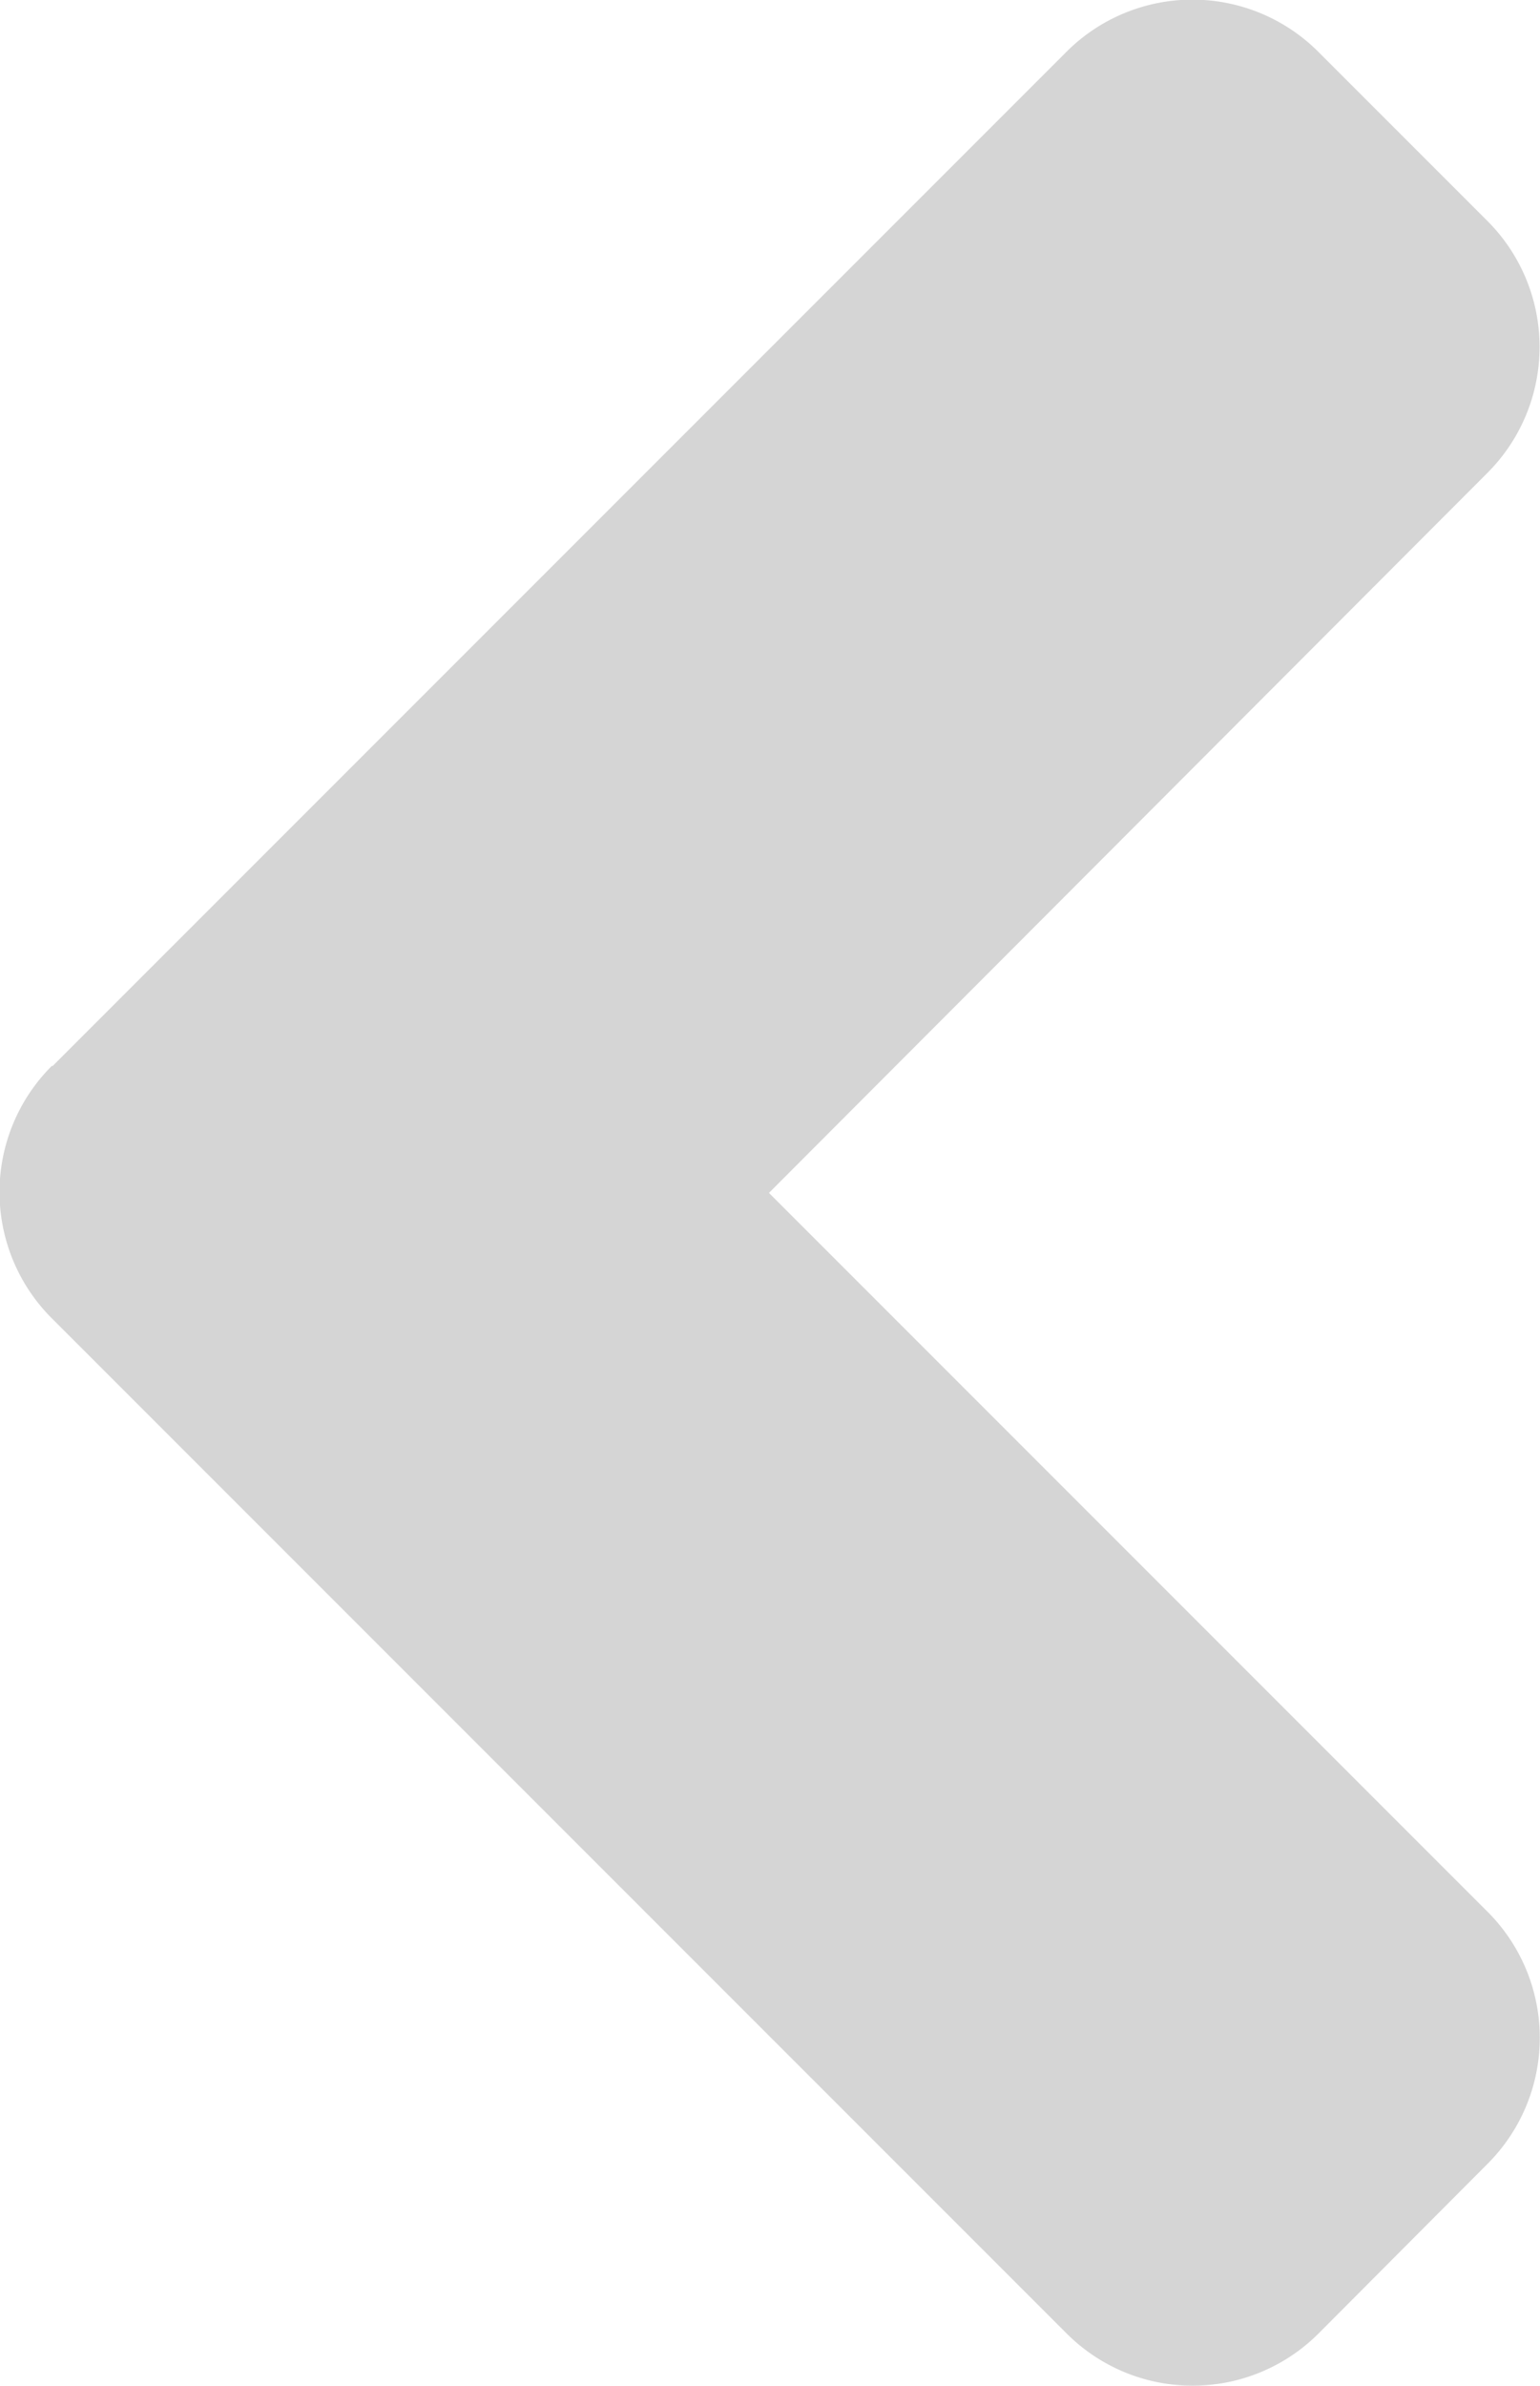 <svg xmlns="http://www.w3.org/2000/svg" width="15.497" height="24"><path d="M.528 10.725l10.2-10.2a1.792 1.792 0 012.542 0l1.694 1.694a1.792 1.792 0 010 2.542L7.738 12l7.228 7.228a1.792 1.792 0 010 2.542l-1.694 1.7a1.792 1.792 0 01-2.542 0L.53 13.27a1.794 1.794 0 01-.007-2.549z" fill="#d5d5d5"/></svg>